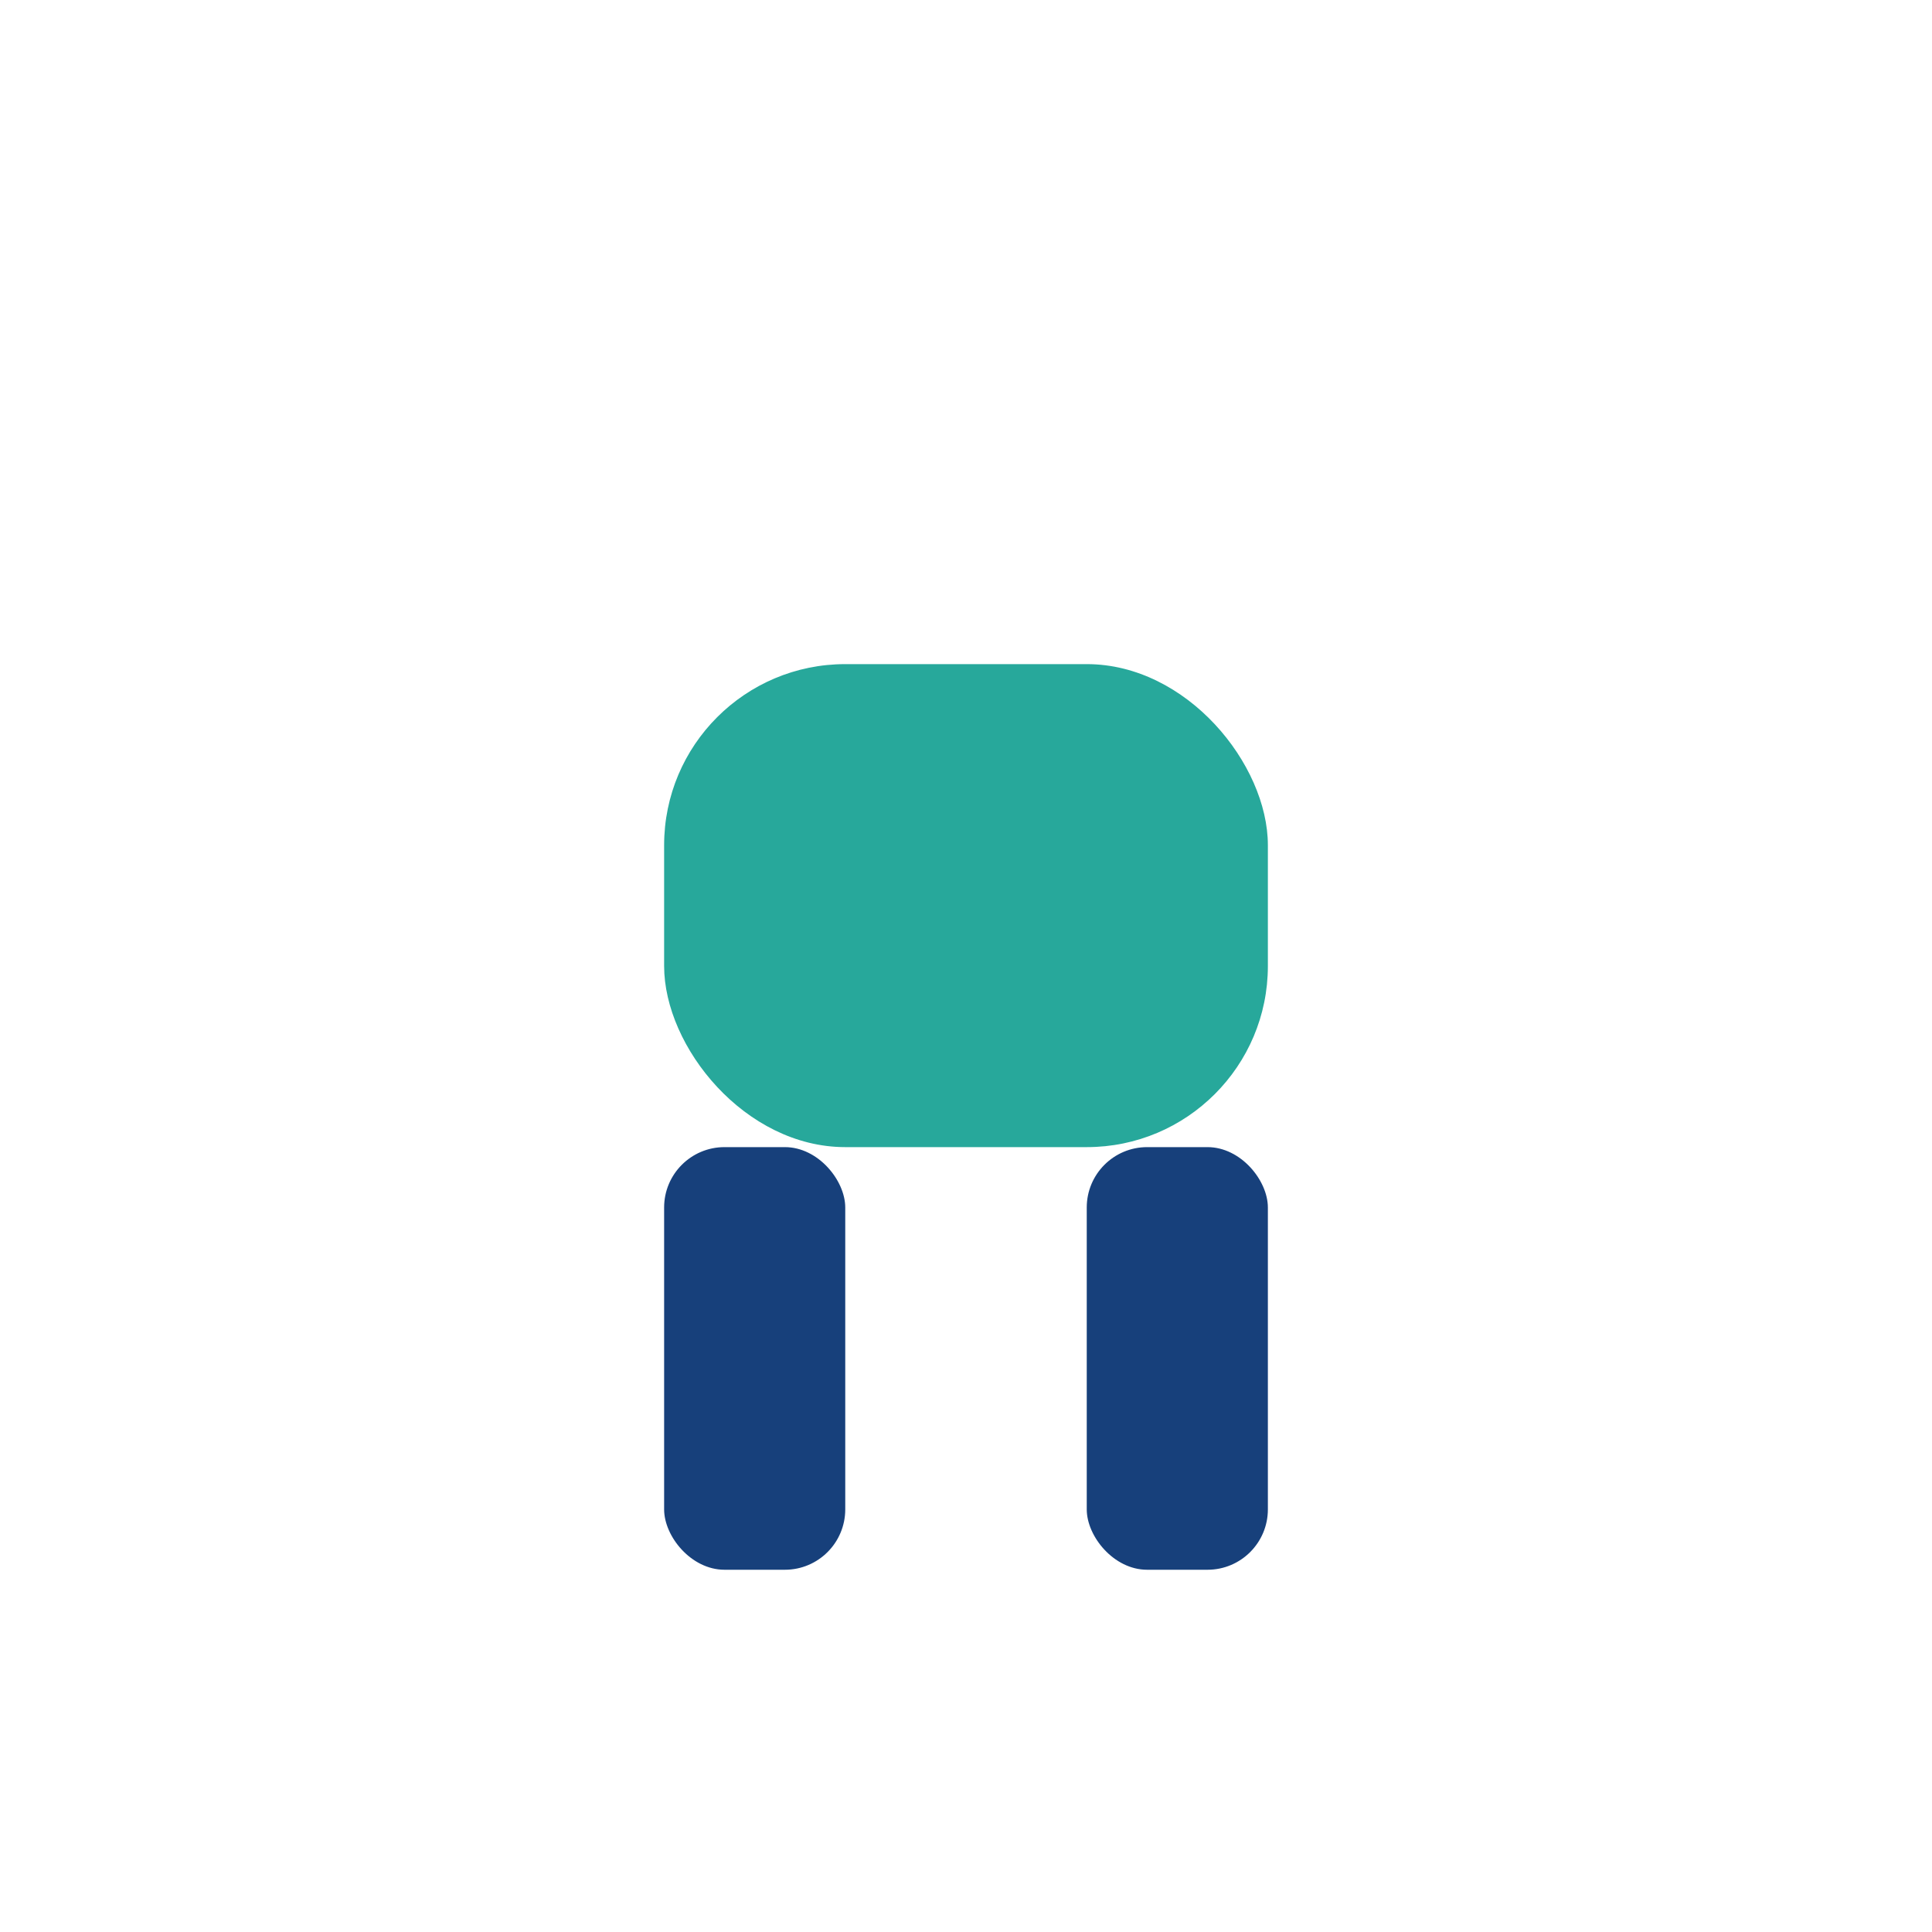 <?xml version="1.0" encoding="UTF-8"?>
<svg xmlns="http://www.w3.org/2000/svg" width="32" height="32" viewBox="0 0 32 32"><rect x="11" y="11" width="10" height="8" rx="3" fill="#27A89B"/><rect x="11" y="19" width="3" height="7" rx="1" fill="#17407B"/><rect x="18" y="19" width="3" height="7" rx="1" fill="#17407B"/></svg>